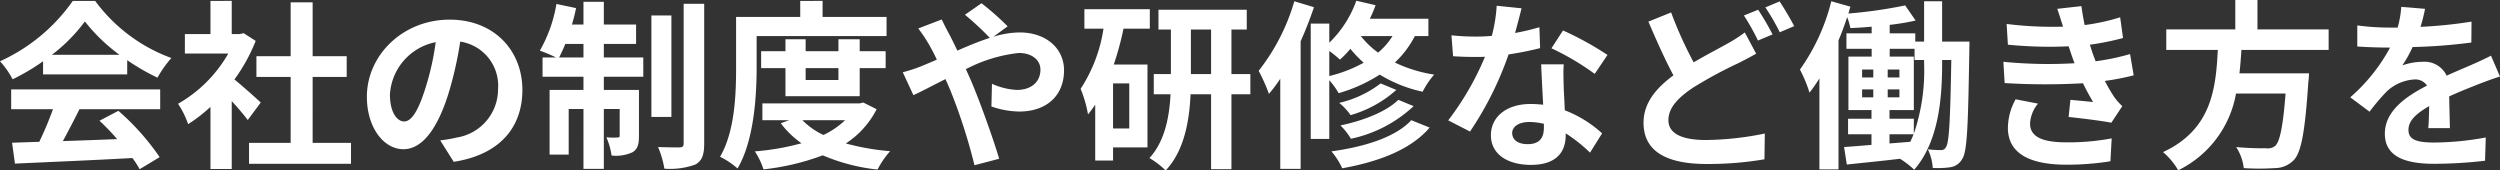 <svg xmlns="http://www.w3.org/2000/svg" width="277.48" height="18.92" viewBox="0 0 277.48 18.92">
  <rect x="0" y="0" width="277.48" height="18.92" fill="#333333" stroke="none"/>
  <path id="パス_25104" data-name="パス 25104" d="M6.32-10.94a18.176,18.176,0,0,0,3.66-3.7,19.464,19.464,0,0,0,3.84,3.7ZM5.34-8.76h9.34v-1.58A24.168,24.168,0,0,0,18.04-8.4a12.327,12.327,0,0,1,1.54-2.18,18.3,18.3,0,0,1-8.46-6.34H8.64a19.86,19.86,0,0,1-8.08,6.7,9.291,9.291,0,0,1,1.4,2,23.093,23.093,0,0,0,3.38-2ZM1.8-4.9H6.44A38.407,38.407,0,0,1,4.92-1.28l-3.02.1.32,2.32C5.62.98,10.56.78,15.26.52a10.6,10.6,0,0,1,.8,1.24L18.28.42A26.9,26.9,0,0,0,13.7-4.72l-2.1,1.1a23.838,23.838,0,0,1,1.96,2.04c-2.04.08-4.1.16-6.02.22C8.14-2.48,8.8-3.72,9.38-4.9h8.96V-7.1H1.8Zm27.7-.74c-.42-.4-1.96-1.78-2.92-2.56a19.412,19.412,0,0,0,2.36-4.28l-1.34-.86-.42.1h-.9v-3.68H23.92v3.68H21.08v2.16H25.9A14.939,14.939,0,0,1,20.32-5.5a9.533,9.533,0,0,1,1.12,2.26,16.55,16.55,0,0,0,2.48-1.92v6.9h2.36V-5.8c.68.74,1.36,1.54,1.78,2.1Zm5.76,4.48V-8.48h3.78v-2.3H35.26v-5.98H32.82v5.98h-3.8v2.3h3.8v7.32H28.2V1.16H39.52V-1.16ZM58.54-7.04c0-4.36-3.12-7.8-8.08-7.8-5.18,0-9.18,3.94-9.18,8.56,0,3.38,1.84,5.82,4.06,5.82,2.18,0,3.9-2.48,5.1-6.52a40.447,40.447,0,0,0,1.2-5.42,4.944,4.944,0,0,1,4.2,5.28,5.427,5.427,0,0,1-4.56,5.36,15.383,15.383,0,0,1-1.86.32L50.92.94C55.96.16,58.54-2.82,58.54-7.04Zm-14.7.5a6.3,6.3,0,0,1,5.08-5.8A30.02,30.02,0,0,1,47.86-7.5c-.82,2.7-1.6,3.96-2.44,3.96C44.64-3.54,43.84-4.52,43.84-6.54Zm18.78-4.1c.22-.44.46-.94.68-1.5h2.02v1.5Zm4.96-1.5h3.58V-14.3H67.58v-2.52H65.32v2.52H64.04a18.637,18.637,0,0,0,.46-1.82l-2.18-.46a15.616,15.616,0,0,1-1.84,5.18,18.489,18.489,0,0,1,1.8.76h-1.5V-8.5h4.54v1.46H61.56V.14h2.12V-4.92h1.64V1.72h2.26V-4.92h1.76V-2c0,.2-.06.24-.24.24a9.024,9.024,0,0,1-1.24-.02A7.481,7.481,0,0,1,68.44.24a4.359,4.359,0,0,0,2.32-.36c.58-.34.72-.9.72-1.82v-5.1h-3.9V-8.5h4.38v-2.14H67.58Zm7.5-3.16H72.86V-4.04h2.22Zm1.36-1.3V-1.1c0,.34-.12.42-.44.44-.34,0-1.38,0-2.4-.04a10.445,10.445,0,0,1,.7,2.4,8.2,8.2,0,0,0,3.44-.46c.72-.4.98-1.04.98-2.32V-16.6Zm8.1,3.58H98.96v-2.12h-7.1v-1.78H89.38v1.78H82.26v5.6c0,2.92-.12,7.08-1.78,9.92a8.661,8.661,0,0,1,1.94,1.3C84.24-1.4,84.54-6.3,84.54-9.54Zm9.08,3.56v1.32H89.98V-9.46Zm2.36,3.12V-9.46h2.88v-1.88H95.98v-1.32H93.62v1.32H89.98v-1.32H87.74v1.32h-2.7v1.88h2.7v3.12ZM94.36-3.68a9.085,9.085,0,0,1-2.4,1.64,7.993,7.993,0,0,1-2.34-1.64Zm2.02-1.96-.42.1H85.18v1.86h2.98l-.94.34a10.1,10.1,0,0,0,2.3,2.22,27.135,27.135,0,0,1-5.18.9,8.02,8.02,0,0,1,.96,2A27.106,27.106,0,0,0,91.88.22,21.12,21.12,0,0,0,97.96,1.8a9.474,9.474,0,0,1,1.4-2.04,26.435,26.435,0,0,1-4.92-.86,9.808,9.808,0,0,0,3.42-3.8ZM100.76-9l1.18,2.54c.86-.38,2.12-1.06,3.56-1.78.18.4.36.82.54,1.24a61.985,61.985,0,0,1,2.68,8.32L111.46.6c-.66-2.24-2.2-6.52-3.14-8.7-.18-.4-.36-.82-.56-1.24a16.4,16.4,0,0,1,5.88-1.8c1.5,0,2.4.82,2.4,1.84,0,1.44-1.1,2.26-2.6,2.26a7.555,7.555,0,0,1-2.78-.68L110.6-5.2a9.841,9.841,0,0,0,3.08.56c3.06,0,4.98-1.78,4.98-4.58,0-2.32-1.86-4.2-4.96-4.2a10.205,10.205,0,0,0-2.88.48l1.58-1.16a30.922,30.922,0,0,0-2.9-2.56l-1.84,1.28a32.708,32.708,0,0,1,2.76,2.56c-1.16.38-2.38.88-3.6,1.42-.32-.68-.64-1.32-.94-1.9-.22-.38-.62-1.2-.8-1.56l-2.6,1a16.909,16.909,0,0,1,1.18,1.76c.3.52.6,1.1.88,1.7-.6.26-1.22.52-1.8.76A16.658,16.658,0,0,1,100.76-9ZM125.9-2.76h-1.8v-5h1.8Zm2.28-11.08V-16h-7.26v2.16h2.12a16.783,16.783,0,0,1-2.54,6.68,13.3,13.3,0,0,1,.82,2.84c.28-.34.54-.7.8-1.08V.8h1.98V-.66h3.82v-9.2h-3.74a33.352,33.352,0,0,0,1.08-3.98Zm4.56,5.04v-4.94h2.24V-8.8Zm6.6,0h-2.1v-4.94h1.7v-2.2h-9.8v2.2h1.38V-8.8h-1.9v2.24h1.86c-.12,2.44-.62,5.22-2.34,7.08a9.538,9.538,0,0,1,1.8,1.38c2.06-2.18,2.64-5.52,2.76-8.46h2.28V1.76h2.26V-6.56h2.1Zm4.88-8.08a22.65,22.65,0,0,1-3.96,7.72A18.7,18.7,0,0,1,141.4-6.6a15.99,15.99,0,0,0,1.26-1.68v10h2.26V-12.44c.56-1.24,1.06-2.54,1.48-3.78Zm3.88,5.52a11.429,11.429,0,0,1,1.18.96,11.021,11.021,0,0,0,1.16-1.2,13.257,13.257,0,0,0,1.48,1.54,15.194,15.194,0,0,1-3.82,1.48Zm7.02-1.66a7.792,7.792,0,0,1-1.6,1.84,9.4,9.4,0,0,1-1.92-1.84Zm3.98,0v-1.92h-6.5a14.079,14.079,0,0,0,.64-1.5l-2.14-.5a12.159,12.159,0,0,1-3,4.66V-14.4h-2.06V-1.6h2.06V-8.12a8.733,8.733,0,0,1,1.04,1.44,17.244,17.244,0,0,0,4.56-2.06,15.1,15.1,0,0,0,4.76,1.9,9.586,9.586,0,0,1,1.28-1.9,15.513,15.513,0,0,1-4.36-1.34,10.844,10.844,0,0,0,2.22-2.94Zm-3.34,7.08c-1.32,1.32-3.92,2.32-6.42,2.84a7.261,7.261,0,0,1,1.16,1.48,14.568,14.568,0,0,0,6.96-3.62ZM153.8-7.76a12,12,0,0,1-4.6,2.16,6.177,6.177,0,0,1,1.26,1.36,12.938,12.938,0,0,0,5.08-2.8Zm3.4,4.08c-1.72,1.88-5.18,2.96-8.86,3.46a8.289,8.289,0,0,1,1.2,1.88c4.08-.74,7.62-2.08,9.7-4.52ZM169.44-16.1l-2.76-.28a16.818,16.818,0,0,1-.54,3.34c-.62.06-1.22.08-1.82.08a25.266,25.266,0,0,1-2.66-.14l.18,2.32c.86.06,1.68.08,2.5.08.34,0,.68,0,1.04-.02a31.511,31.511,0,0,1-4.08,7.06l2.42,1.24A36.852,36.852,0,0,0,168-10.98a34.7,34.7,0,0,0,3.5-.7L171.42-14a24.519,24.519,0,0,1-2.7.64C169.02-14.44,169.28-15.46,169.44-16.1ZM168.4-2.26c0-.7.74-1.22,1.9-1.22a7.185,7.185,0,0,1,1.62.2v.4c0,1.1-.42,1.86-1.8,1.86C169.02-1.02,168.4-1.52,168.4-2.26Zm5.72-7.62h-2.5c.04,1.22.14,3,.22,4.48-.46-.04-.9-.08-1.38-.08-2.78,0-4.42,1.5-4.42,3.46,0,2.2,1.96,3.3,4.44,3.3,2.84,0,3.86-1.44,3.86-3.3v-.2a16.955,16.955,0,0,1,2.7,2.14l1.34-2.14a13.079,13.079,0,0,0-4.14-2.56c-.04-1-.1-1.96-.12-2.54C174.1-8.2,174.06-9.04,174.12-9.88Zm3.44,1.06,1.42-2.1a34.452,34.452,0,0,0-4.94-2.72l-1.28,1.98A28.866,28.866,0,0,1,177.56-8.82Zm8.48-6.82-2.52,1.02c.9,2.1,1.86,4.26,2.78,5.96-1.92,1.42-3.32,3.06-3.32,5.26,0,3.46,3.02,4.58,7,4.58A36.893,36.893,0,0,0,196.4.66l.04-2.86a33.719,33.719,0,0,1-6.52.72c-2.78,0-4.18-.76-4.18-2.2,0-1.4,1.12-2.54,2.78-3.64A48.351,48.351,0,0,1,193.48-10c.72-.36,1.36-.7,2-1.06l-1.26-2.36a15.035,15.035,0,0,1-1.86,1.2c-.94.54-2.36,1.26-3.82,2.12A44.393,44.393,0,0,1,186.04-15.64Zm9.66-.3-1.58.64a23.934,23.934,0,0,1,1.56,2.78l1.62-.68A29.532,29.532,0,0,0,195.7-15.94Zm2.38-.92-1.58.66a23.6,23.6,0,0,1,1.6,2.76l1.6-.68A31.5,31.5,0,0,0,198.08-16.86Zm16.04,6.9a21.616,21.616,0,0,1-1.14,7.78V-3.84h-2.7V-4.8h2.7v-5.94H210.3v-.86h2.76v1.24h1.06Zm-3.84,7.84h2.68c-.12.28-.24.56-.38.84l-2.3.18ZM207.24-7.1h1.24v.88h-1.24Zm0-2.2h1.24v.88h-1.24Zm2.84.88V-9.3h1.3v.88Zm0,2.2V-7.1h1.3v.88Zm6.04-6.18v-4.48h-2v4.48h-.98v-.92H210.3v-.94a26.989,26.989,0,0,0,2.88-.48l-1.16-1.68a51.713,51.713,0,0,1-6.3.9c.08-.26.14-.52.22-.76l-2.12-.6a22.322,22.322,0,0,1-3.48,7.58,15.116,15.116,0,0,1,1.06,2.56,16.8,16.8,0,0,0,1.1-1.58V1.78h2.12V-12.54c.36-.84.68-1.72.96-2.58a7.346,7.346,0,0,1,.36,1.22c.76-.04,1.56-.08,2.36-.16v.74h-2.8v1.72h2.8v.86h-2.58V-4.8h2.56v.96h-2.6v1.72h2.6V-.94c-1.14.1-2.18.18-3.04.24l.3,1.94c1.68-.18,3.78-.38,5.9-.64a9.16,9.16,0,0,1,1.58,1.22c2.74-3.14,3.1-8,3.1-11.78v-.4h1.02c-.12,6.76-.24,9.12-.58,9.64a.587.587,0,0,1-.58.36c-.32,0-.84-.02-1.44-.08a5.529,5.529,0,0,1,.54,2.06,9.685,9.685,0,0,0,1.96-.08,1.783,1.783,0,0,0,1.3-.9c.58-.84.66-3.74.8-12.06,0-.28.02-.98.02-.98Zm6.8,2.24.14,2.36a74.378,74.378,0,0,0,8.7.02c.32.68.7,1.38,1.12,2.08-.6-.06-1.68-.16-2.52-.24l-.2,1.9c1.46.16,3.62.42,4.74.64l1.22-1.84a6.1,6.1,0,0,1-.9-1.02,18.2,18.2,0,0,1-1.04-1.78,26.8,26.8,0,0,0,3.2-.62l-.4-2.36a25.82,25.82,0,0,1-3.82.8c-.12-.32-.24-.62-.34-.9-.1-.3-.2-.62-.3-.94a29.156,29.156,0,0,0,3.68-.74l-.32-2.3a22.987,22.987,0,0,1-3.94.86q-.21-1.02-.36-2.1l-2.68.3c.24.7.44,1.34.64,1.98a41.6,41.6,0,0,1-6.26-.3l.14,2.3a46.761,46.761,0,0,0,6.74.18c.12.34.24.72.4,1.18.08.22.16.46.26.7A51.251,51.251,0,0,1,222.92-10.16Zm3.84,4.64L224.28-6a6.642,6.642,0,0,0-.86,3.22c.04,2.86,2.52,4.04,6.52,4.04A30.719,30.719,0,0,0,234.8.88l.14-2.54a26.323,26.323,0,0,1-5.02.44c-2.64,0-4.04-.6-4.04-2.08A3.754,3.754,0,0,1,226.76-5.52Zm32.26-5.96v-2.28h-7.9v-3.26h-2.46v3.26H241v2.28h5.72c-.22,4.28-.68,8.84-6.08,11.34a7.6,7.6,0,0,1,1.68,2.02,11.74,11.74,0,0,0,6.42-8.52h5.5c-.28,3.64-.64,5.38-1.16,5.82a1.284,1.284,0,0,1-.96.26c-.58,0-1.98,0-3.36-.14a5.535,5.535,0,0,1,.84,2.34,27.394,27.394,0,0,0,3.42,0,2.953,2.953,0,0,0,2.16-.92c.8-.88,1.22-3.12,1.58-8.56a9.73,9.73,0,0,0,.08-1.04h-7.72c.1-.86.16-1.74.22-2.6Zm10.7-4.56-2.64-.22a11.118,11.118,0,0,1-.4,2.3h-.96a26.023,26.023,0,0,1-3.52-.24v2.34c1.1.08,2.56.12,3.38.12h.26a19.628,19.628,0,0,1-4.42,5.52l2.14,1.6a23.025,23.025,0,0,1,1.86-2.2,4.871,4.871,0,0,1,3.12-1.38,1.539,1.539,0,0,1,1.4.68c-2.28,1.18-4.68,2.78-4.68,5.34,0,2.58,2.32,3.34,5.46,3.34a50.031,50.031,0,0,0,5.66-.34l.08-2.58a32.717,32.717,0,0,1-5.68.56c-1.96,0-2.9-.3-2.9-1.4,0-1,.8-1.78,2.3-2.64-.02.88-.04,1.84-.1,2.44h2.4c-.02-.92-.06-2.4-.08-3.52,1.22-.56,2.36-1,3.26-1.36.68-.26,1.74-.66,2.38-.84l-1-2.32c-.74.38-1.44.7-2.22,1.04-.82.36-1.66.7-2.7,1.18a2.708,2.708,0,0,0-2.66-1.54,6.777,6.777,0,0,0-2.26.4,13.964,13.964,0,0,0,1.14-2.04,59.578,59.578,0,0,0,6.52-.5l.02-2.32a50.634,50.634,0,0,1-5.66.58A19.133,19.133,0,0,0,269.72-16.04Z" transform="translate(-0.56 17.02)" fill="#fff"/>
</svg>
